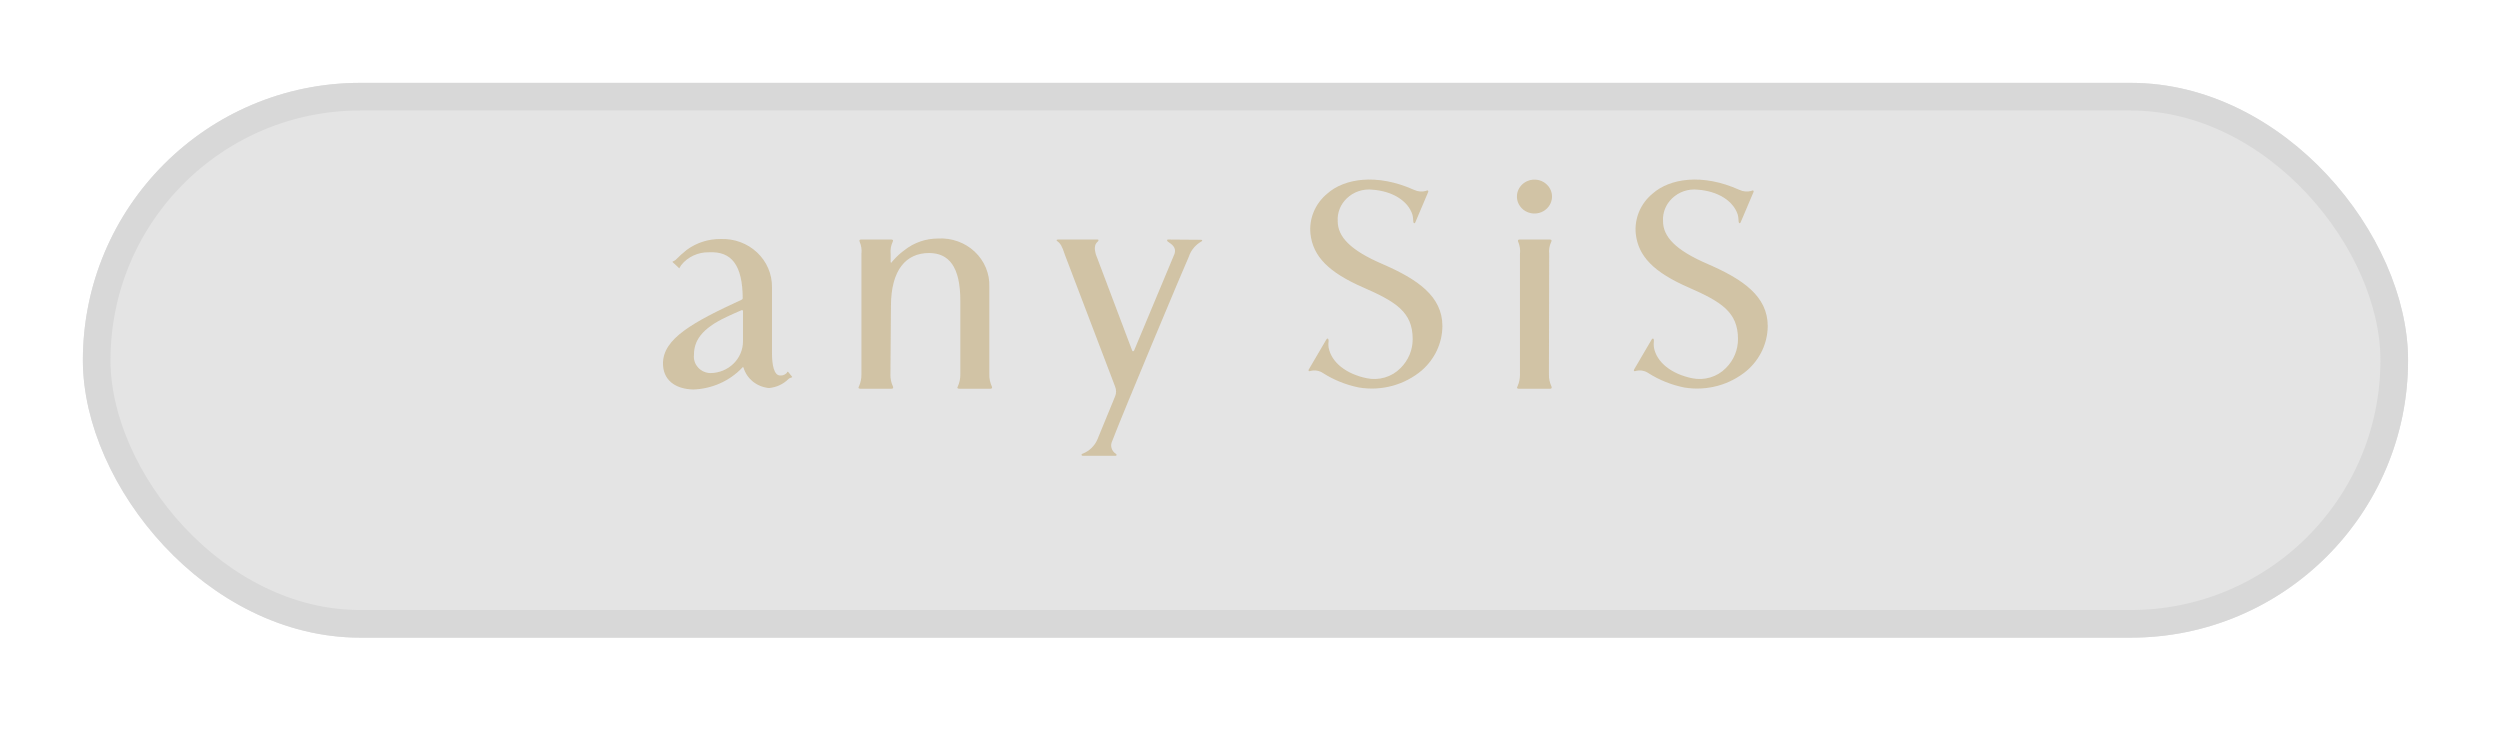 <svg width="181" height="53" viewBox="0 0 181 53" fill="none" xmlns="http://www.w3.org/2000/svg">
<g filter="url(#filter0_d)">
<rect x="4" y="2" width="168.344" height="40.166" rx="20.083" fill="#E4E4E4"/>
<rect x="5" y="3" width="166.344" height="38.166" rx="19.083" stroke="#D8D8D8" stroke-width="2"/>
</g>
<g opacity="0.5">
<path d="M102.391 13.751C102.655 13.876 102.957 13.901 103.238 13.823C103.404 13.734 103.422 13.841 103.404 13.894L102.484 16.062C102.428 16.223 102.318 16.187 102.318 15.974C102.317 15.829 102.298 15.686 102.263 15.545C101.931 14.515 100.79 13.839 99.374 13.733C99.035 13.695 98.692 13.731 98.371 13.838C98.049 13.946 97.756 14.122 97.515 14.354C97.288 14.567 97.111 14.825 96.996 15.11C96.881 15.396 96.831 15.701 96.849 16.007C96.849 17.126 97.732 18.104 100.088 19.116C102.627 20.218 104.43 21.444 104.43 23.616C104.425 24.224 104.287 24.823 104.028 25.377C103.768 25.93 103.391 26.425 102.922 26.83C102.308 27.345 101.584 27.723 100.801 27.935C100.018 28.147 99.197 28.188 98.395 28.056C97.463 27.87 96.576 27.514 95.782 27.008C95.657 26.924 95.516 26.866 95.367 26.839C95.218 26.811 95.065 26.814 94.917 26.848C94.733 26.919 94.714 26.83 94.751 26.759L96.021 24.591C96.077 24.485 96.205 24.448 96.187 24.715C96.168 24.857 96.168 25.001 96.187 25.144C96.389 26.263 97.494 27.081 98.948 27.383C99.386 27.475 99.841 27.456 100.27 27.328C100.699 27.201 101.086 26.969 101.395 26.654C101.967 26.09 102.285 25.329 102.278 24.54C102.278 22.585 101.045 21.838 98.689 20.807C96.168 19.706 95.066 18.55 94.88 16.95C94.821 16.403 94.9 15.85 95.112 15.339C95.323 14.828 95.661 14.375 96.094 14.018C97.309 12.934 99.664 12.525 102.388 13.751H102.391ZM125.946 13.751C126.209 13.876 126.511 13.901 126.792 13.823C126.958 13.734 126.976 13.841 126.958 13.894L126.037 16.062C125.982 16.223 125.872 16.187 125.872 15.974C125.87 15.829 125.852 15.686 125.816 15.545C125.485 14.515 124.344 13.839 122.927 13.733C122.589 13.695 122.246 13.731 121.924 13.838C121.602 13.946 121.31 14.122 121.068 14.354C120.841 14.567 120.664 14.825 120.549 15.11C120.434 15.396 120.384 15.701 120.403 16.007C120.403 17.126 121.286 18.104 123.641 19.116C126.181 20.218 127.984 21.444 127.984 23.616C127.978 24.224 127.841 24.823 127.581 25.377C127.321 25.93 126.944 26.425 126.475 26.83C125.862 27.345 125.137 27.723 124.355 27.935C123.572 28.147 122.75 28.188 121.948 28.056C121.016 27.87 120.129 27.514 119.335 27.008C119.21 26.924 119.069 26.866 118.92 26.839C118.771 26.811 118.618 26.814 118.47 26.848C118.286 26.919 118.268 26.83 118.305 26.759L119.574 24.591C119.63 24.485 119.759 24.448 119.74 24.715C119.721 24.857 119.721 25.001 119.74 25.144C119.943 26.263 121.047 27.081 122.501 27.383C122.939 27.475 123.395 27.456 123.823 27.328C124.252 27.201 124.639 26.969 124.948 26.654C125.521 26.09 125.838 25.329 125.831 24.54C125.831 22.585 124.598 21.838 122.243 20.807C119.722 19.706 118.619 18.55 118.433 16.95C118.374 16.403 118.454 15.85 118.665 15.339C118.877 14.828 119.214 14.375 119.648 14.018C120.862 12.934 123.236 12.525 125.941 13.751H125.946ZM64.465 27.097C64.457 27.403 64.52 27.706 64.65 27.985C64.668 28.039 64.705 28.145 64.521 28.145H62.313C62.11 28.145 62.147 28.039 62.184 27.985C62.312 27.706 62.374 27.403 62.368 27.097V18.389C62.404 18.087 62.36 17.782 62.239 17.501C62.221 17.447 62.184 17.341 62.35 17.341H64.521C64.686 17.341 64.669 17.447 64.631 17.501C64.501 17.779 64.45 18.086 64.483 18.389V18.961C64.483 19.014 64.52 19.032 64.557 18.997C64.594 18.939 64.637 18.885 64.686 18.837C64.932 18.557 65.211 18.306 65.516 18.087C66.193 17.558 67.038 17.27 67.909 17.27C68.397 17.24 68.886 17.31 69.344 17.474C69.803 17.638 70.221 17.893 70.571 18.223C70.921 18.553 71.196 18.95 71.378 19.388C71.56 19.827 71.644 20.297 71.626 20.769V27.096C71.618 27.401 71.681 27.705 71.81 27.984C71.829 28.038 71.866 28.144 71.682 28.144H69.474C69.271 28.144 69.308 28.038 69.344 27.984C69.472 27.704 69.535 27.401 69.528 27.096V21.766C69.528 19.314 68.7 18.319 67.264 18.319C65.59 18.319 64.504 19.545 64.504 22.175L64.467 27.099L64.465 27.097Z" fill="#BDA165"/>
<path d="M111.095 15.458C111.797 15.458 112.365 14.909 112.365 14.231C112.365 13.554 111.797 13.005 111.095 13.005C110.394 13.005 109.826 13.554 109.826 14.231C109.826 14.909 110.394 15.458 111.095 15.458Z" fill="#BDA165"/>
<path d="M112.144 27.098C112.135 27.404 112.198 27.707 112.328 27.986C112.347 28.04 112.384 28.146 112.199 28.146H109.991C109.789 28.146 109.826 28.04 109.862 27.986C109.99 27.707 110.053 27.403 110.046 27.098V18.39C110.082 18.088 110.038 17.782 109.916 17.502C109.898 17.448 109.861 17.342 110.027 17.342H112.199C112.364 17.342 112.347 17.448 112.309 17.502C112.179 17.78 112.127 18.087 112.161 18.39L112.142 27.098H112.144ZM84.559 17.342C84.486 17.342 84.468 17.413 84.541 17.485C84.837 17.68 85.185 17.913 85.038 18.373L82.112 25.372C82.075 25.444 81.984 25.461 81.965 25.372L79.335 18.407C79.225 18.017 79.225 17.693 79.483 17.483C79.557 17.412 79.538 17.34 79.464 17.34H76.593C76.464 17.34 76.482 17.429 76.555 17.465C76.795 17.642 76.905 17.855 77.09 18.424L80.733 27.985C80.828 28.214 80.828 28.47 80.733 28.699L79.463 31.791C79.365 32.032 79.216 32.251 79.026 32.434C78.836 32.618 78.609 32.762 78.359 32.857C78.268 32.893 78.285 32.982 78.378 33H80.77C80.844 33 80.88 32.911 80.789 32.857C80.633 32.759 80.52 32.608 80.473 32.434C80.425 32.26 80.446 32.075 80.531 31.915C81.123 30.316 85.922 18.871 86.07 18.587C86.225 18.113 86.56 17.713 87.008 17.467C87.064 17.432 87.045 17.361 86.953 17.361L84.56 17.343L84.559 17.342ZM53.774 21.589C53.756 19.19 52.965 18.177 51.327 18.266C50.941 18.257 50.559 18.336 50.21 18.497C49.862 18.657 49.557 18.895 49.322 19.19C49.281 19.247 49.244 19.306 49.211 19.368C49.193 19.421 49.193 19.439 49.156 19.404L48.696 18.975C48.678 18.957 48.678 18.939 48.733 18.922C48.799 18.894 48.861 18.858 48.917 18.815C49.171 18.556 49.442 18.313 49.727 18.087C50.43 17.571 51.291 17.296 52.174 17.305C52.658 17.285 53.141 17.361 53.594 17.528C54.047 17.694 54.46 17.948 54.808 18.274C55.156 18.6 55.431 18.991 55.617 19.423C55.803 19.855 55.897 20.32 55.891 20.788V25.569C55.891 26.422 56.039 27.186 56.483 27.186C56.598 27.195 56.713 27.17 56.814 27.115C56.906 27.044 56.962 27.026 56.998 26.937C57.016 26.901 57.035 26.901 57.072 26.937L57.348 27.275C57.366 27.293 57.366 27.311 57.311 27.328C57.229 27.345 57.153 27.382 57.089 27.435C56.715 27.813 56.211 28.047 55.672 28.093C55.247 28.054 54.844 27.893 54.516 27.63C54.187 27.367 53.949 27.014 53.831 26.618C53.813 26.564 53.776 26.564 53.74 26.618C53.287 27.097 52.74 27.483 52.13 27.755C51.52 28.026 50.861 28.177 50.19 28.199C48.828 28.163 48 27.471 48 26.315C48 24.52 50.153 23.33 53.705 21.695C53.725 21.685 53.743 21.67 53.755 21.651C53.767 21.633 53.774 21.611 53.774 21.589ZM53.683 22.46C53.387 22.584 52.91 22.797 52.615 22.94C50.739 23.811 50.242 24.717 50.242 25.694C50.223 25.858 50.24 26.024 50.291 26.181C50.342 26.338 50.427 26.483 50.539 26.607C50.652 26.731 50.789 26.831 50.944 26.901C51.099 26.971 51.267 27.009 51.437 27.012C52.063 27.006 52.661 26.762 53.102 26.333C53.543 25.904 53.791 25.324 53.793 24.719V22.53C53.793 22.46 53.738 22.441 53.683 22.46Z" fill="#BDA165"/>
</g>
<defs>
<filter id="filter0_d" x="0" y="0" width="180.344" height="52.166" filterUnits="userSpaceOnUse" color-interpolation-filters="sRGB">
<feFlood flood-opacity="0" result="BackgroundImageFix"/>
<feColorMatrix in="SourceAlpha" type="matrix" values="0 0 0 0 0 0 0 0 0 0 0 0 0 0 0 0 0 0 127 0"/>
<feOffset dx="2" dy="4"/>
<feGaussianBlur stdDeviation="3"/>
<feColorMatrix type="matrix" values="0 0 0 0 0 0 0 0 0 0 0 0 0 0 0 0 0 0 0.15 0"/>
<feBlend mode="normal" in2="BackgroundImageFix" result="effect1_dropShadow"/>
<feBlend mode="normal" in="SourceGraphic" in2="effect1_dropShadow" result="shape"/>
</filter>
</defs>
</svg>
